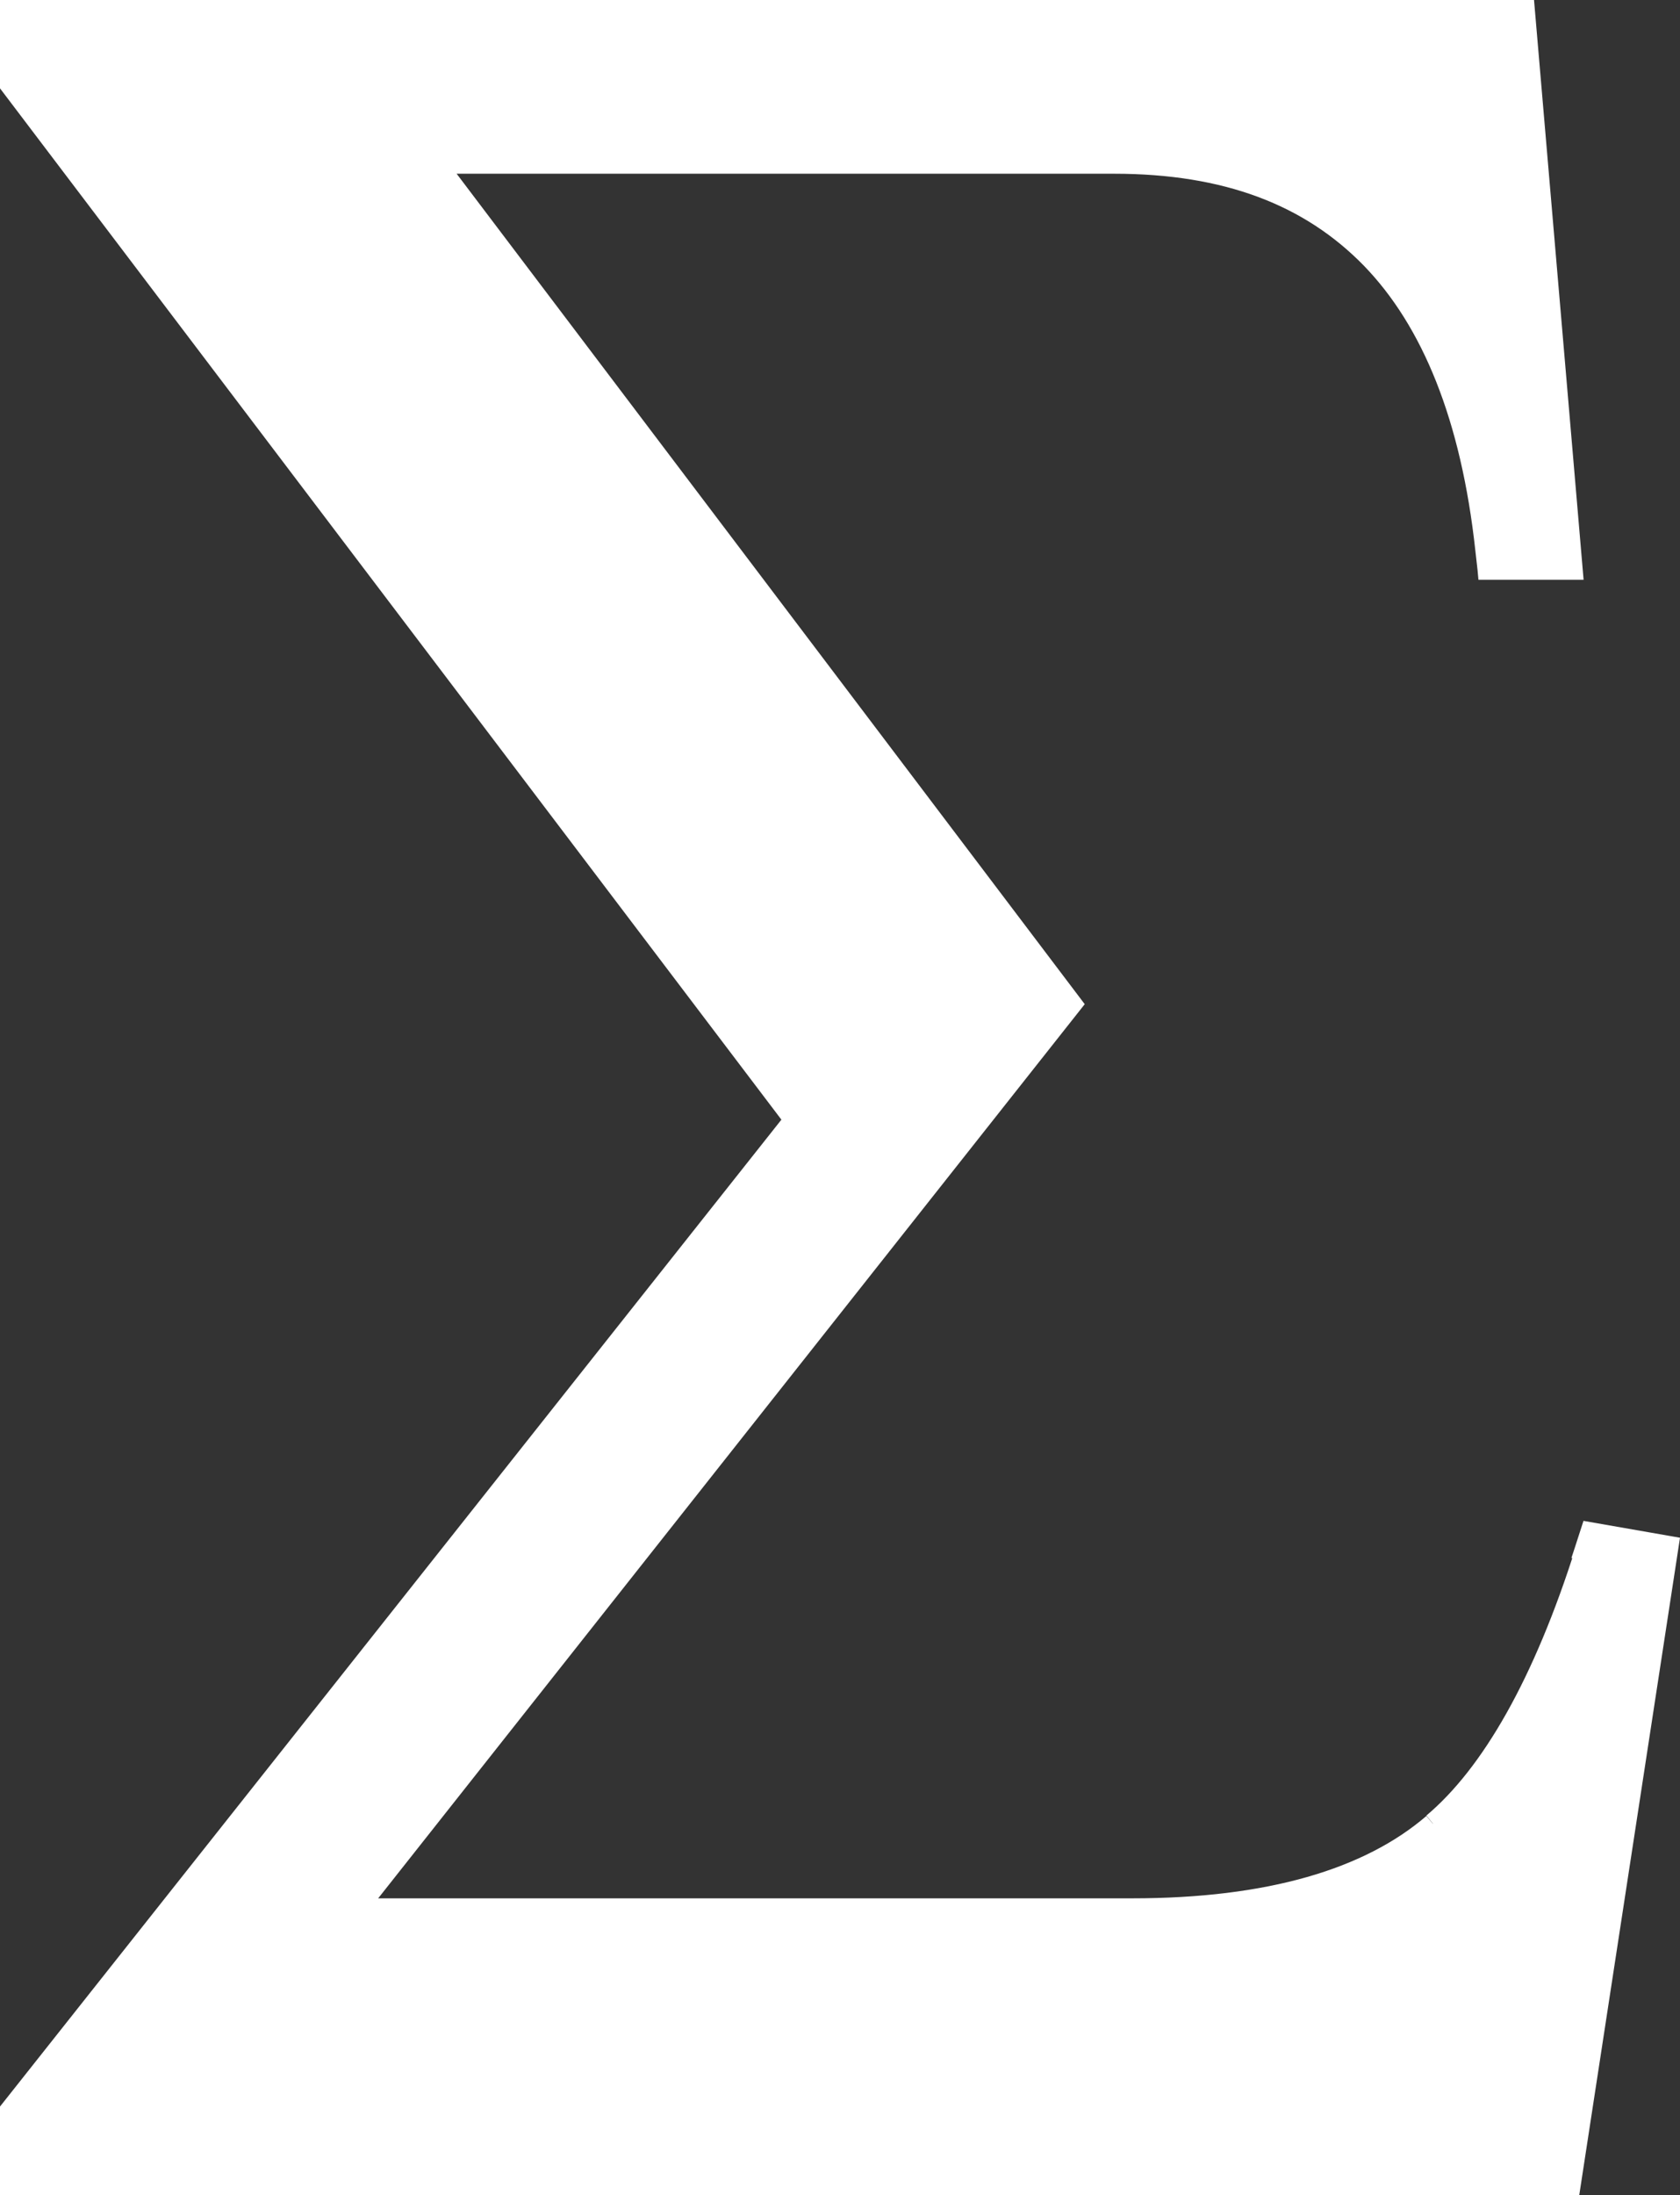 <?xml version="1.0" encoding="UTF-8" standalone="no"?>
<svg
   id="Layer_1"
   data-name="Layer 1"
   viewBox="0 0 15.353 20.054"
   version="1.1"
   sodipodi:docname="sigma.svg"
   width="15.353"
   height="20.054"
   inkscape:version="1.2 (dc2aedaf03, 2022-05-15)"
   xmlns:inkscape="http://www.inkscape.org/namespaces/inkscape"
   xmlns:sodipodi="http://sodipodi.sourceforge.net/DTD/sodipodi-0.dtd"
   xmlns="http://www.w3.org/2000/svg"
   xmlns:svg="http://www.w3.org/2000/svg">
  <rect x="0" y="0" width="15.353" height="20.054" fill="#333333" stroke="none"/>
  <sodipodi:namedview
     id="namedview15"
     pagecolor="#ffffff"
     bordercolor="#000000"
     borderopacity="0.25"
     inkscape:showpageshadow="2"
     inkscape:pageopacity="0.0"
     inkscape:pagecheckerboard="0"
     inkscape:deskcolor="#d1d1d1"
     showgrid="false"
     inkscape:zoom="10.568721"
     inkscape:cx="43.808518"
     inkscape:cy="13.908968"
     inkscape:window-width="1920"
     inkscape:window-height="1017"
     inkscape:window-x="3832"
     inkscape:window-y="-8"
     inkscape:window-maximized="1"
     inkscape:current-layer="Layer_1" />
  <defs
     id="defs4">
    <style
       id="style2">
      .cls-1 {
        fill: #231f20;
      }
    </style>
  </defs>
  <path
     class="cls-1"
     d="m 14.676,14.227 0.342,0.059 -0.839,5.468 H 0.295 V 19.341 L 7.515,10.228 0.295,0.701 V 0.287 H 13.747 l 0.402,4.704 h -0.374 C 13.507,2.523 12.306,1.287 10.18,1.287 H 3.578 L 9.531,9.165 2.838,17.633 h 7.499 c 1.279,0 2.24,-0.276 2.882,-0.823 0.579,-0.488 1.063,-1.35 1.457,-2.586 z"
     id="path6"
     style="stroke-width:0.394;fill:#ffffff" />
  <path
     class="cls-1"
     d="m 14.676,14.227 -0.016,0.098 0.244,0.043 -0.811,5.291 H 0.394 v -0.28 c 0,0 7.248,-9.145 7.248,-9.145 L 0.394,0.669 V 0.39 H 13.657 L 14.042,4.897 h -0.264 v 0.098 l 0.098,-0.012 C 13.743,3.736 13.369,2.787 12.751,2.149 12.133,1.512 11.267,1.193 10.184,1.193 H 3.386 L 9.409,9.169 2.634,17.735 h 7.704 c 1.295,0 2.279,-0.276 2.945,-0.846 v 0 c 0.602,-0.508 1.09,-1.39 1.488,-2.634 l -0.094,-0.031 -0.016,0.098 0.016,-0.098 -0.094,-0.031 c -0.39,1.224 -0.87,2.071 -1.425,2.543 v 0 c -0.614,0.528 -1.551,0.799 -2.819,0.799 H 3.039 L 9.653,9.169 3.779,1.39 h 6.405 c 1.047,0 1.846,0.299 2.425,0.898 0.579,0.594 0.941,1.5 1.075,2.72 l 0.008,0.087 h 0.567 L 13.838,0.193 H 0.197 V 0.736 L 7.393,10.228 0.197,19.31 v 0.543 H 14.263 l 0.866,-5.649 -0.437,-0.075 -0.083,-0.016 -0.028,0.083 z"
     id="path8"
     style="stroke-width:0.394;fill:#ffffff" />
  <path
     class="cls-1"
     d="m 14.676,14.227 -0.035,0.193 0.15,0.028 -0.783,5.11 H 0.492 v -0.146 c 0,0 7.275,-9.18 7.275,-9.18 L 0.492,0.634 V 0.484 H 13.566 L 13.936,4.795 h -0.157 v 0.197 l 0.197,-0.02 C 13.838,3.712 13.46,2.74 12.822,2.079 12.18,1.417 11.287,1.09 10.184,1.094 H 3.189 l 6.098,8.074 -6.854,8.665 h 7.905 c 1.307,0 2.319,-0.28 3.012,-0.87 v 0 c 0.622,-0.528 1.118,-1.425 1.516,-2.677 l -0.189,-0.059 -0.035,0.193 0.035,-0.193 -0.189,-0.059 c -0.386,1.216 -0.862,2.047 -1.398,2.496 v 0 c 0,0 0,0 0,0 -0.591,0.504 -1.5,0.776 -2.756,0.776 H 3.24 L 9.775,9.173 3.976,1.488 h 6.204 c 1.027,0 1.795,0.295 2.354,0.866 0.559,0.575 0.913,1.453 1.047,2.661 l 0.02,0.177 h 0.764 L 13.928,0.094 H 0.098 V 0.768 L 7.267,10.224 0.098,19.27 v 0.677 H 14.349 l 0.894,-5.826 -0.701,-0.122 -0.051,0.165 0.189,0.059 z"
     id="path10"
     style="stroke-width:0.394;fill:#ffffff" />
  <path
     class="cls-1"
     d="m 14.676,14.227 -0.098,-0.016 -0.035,0.193 -0.016,0.098 0.154,0.028 -0.756,4.933 H 0.591 V 19.447 L 7.889,10.236 0.591,0.602 V 0.587 H 13.475 l 0.35,4.114 h -0.051 c 0,0 -0.098,0 -0.098,0 v 0.405 l 0.303,-0.031 0.098,-0.012 -0.012,-0.098 C 13.928,3.689 13.546,2.697 12.885,2.012 12.224,1.331 11.302,0.996 10.188,0.996 h -0.008 c 0,0 0,0 0,0 H 2.988 L 9.157,9.165 2.224,17.932 h 8.11 c 1.319,0 2.354,-0.28 3.075,-0.894 l -0.126,-0.15 v 0 c 0,0 0.126,0.15 0.126,0.15 0.646,-0.551 1.146,-1.461 1.547,-2.724 l 0.031,-0.094 -0.28,-0.091 -0.106,-0.035 -0.051,0.307 0.193,0.031 0.035,-0.193 0.016,-0.083 -0.268,-0.087 -0.094,-0.031 -0.031,0.094 c -0.382,1.209 -0.854,2.023 -1.366,2.453 v 0 c 0,0 0.126,0.154 0.126,0.154 v 0 c 0,0 -0.063,-0.075 -0.063,-0.075 l -0.063,-0.075 c -0.563,0.484 -1.449,0.752 -2.689,0.752 h -0.008 c 0,0 0.008,0.098 0.008,0.098 v -0.098 H 3.456 L 9.913,9.173 4.173,1.587 h 6.007 v 0 c 1.012,0 1.744,0.287 2.283,0.839 0.535,0.551 0.89,1.409 1.02,2.606 l 0.02,0.177 0.008,0.087 h 0.961 L 14.019,0 H 0 V 0.807 L 7.141,10.228 0,19.243 v 0.811 h 14.432 l 0.921,-6.007 -0.882,-0.154 -0.079,0.244 -0.031,0.094 0.28,0.091 0.031,-0.094 -0.098,-0.016 0.098,0.016 0.031,-0.094 -0.094,-0.031 0.024,-0.071 -0.094,-0.031 -0.016,0.098 0.606,0.106 -0.866,5.649 H 0.197 v -0.098 c 0,0 0,-0.445 0,-0.445 L 7.393,10.228 0.197,0.736 V 0.193 H 13.838 l 0.421,4.901 h -0.567 l -0.008,-0.087 C 13.55,3.787 13.188,2.882 12.609,2.287 12.031,1.693 11.232,1.394 10.184,1.39 H 3.779 L 9.657,9.173 3.043,17.538 h 7.303 c 0,0 -0.004,-0.071 -0.004,-0.071 v 0.071 c 0,0 0.004,0 0.004,0 v -0.071 c 0,0 -0.004,0.071 -0.004,0.071 1.268,0 2.201,-0.272 2.819,-0.799 l -0.126,-0.15 v 0 c 0,0 0.126,0.15 0.126,0.15 v 0 c 0.555,-0.472 1.035,-1.319 1.425,-2.543 l -0.094,-0.031 -0.031,0.094 0.106,0.035 -0.02,0.11 0.193,0.031 0.016,-0.083 0.079,0.024 0.031,-0.094 -0.094,-0.031 c -0.398,1.244 -0.886,2.122 -1.488,2.634 l 0.126,0.15 v 0 c 0,0 -0.126,-0.15 -0.126,-0.15 -0.665,0.571 -1.653,0.846 -2.945,0.846 H 2.634 L 9.409,9.165 3.382,1.193 h 6.799 c 0,0 0,0 0,0 h 0.008 c 1.079,0 1.941,0.319 2.555,0.957 0.622,0.638 0.992,1.587 1.126,2.838 l 0.098,-0.012 -0.012,-0.098 -0.087,0.008 v -0.087 h -0.098 v 0.098 c 0,0 0.157,0 0.157,0 h 0.106 c 0,0 -0.386,-4.508 -0.386,-4.508 H 0.394 V 0.669 L 7.641,10.228 0.394,19.373 v 0.181 c 0,0 0,0.098 0,0.098 H 14.094 l 0.811,-5.291 -0.15,-0.028 0.016,-0.098 0.016,-0.083 -0.083,-0.028 -0.031,0.094 z"
     id="path12"
     style="stroke-width:0.394;fill:#ffffff" />
</svg>
